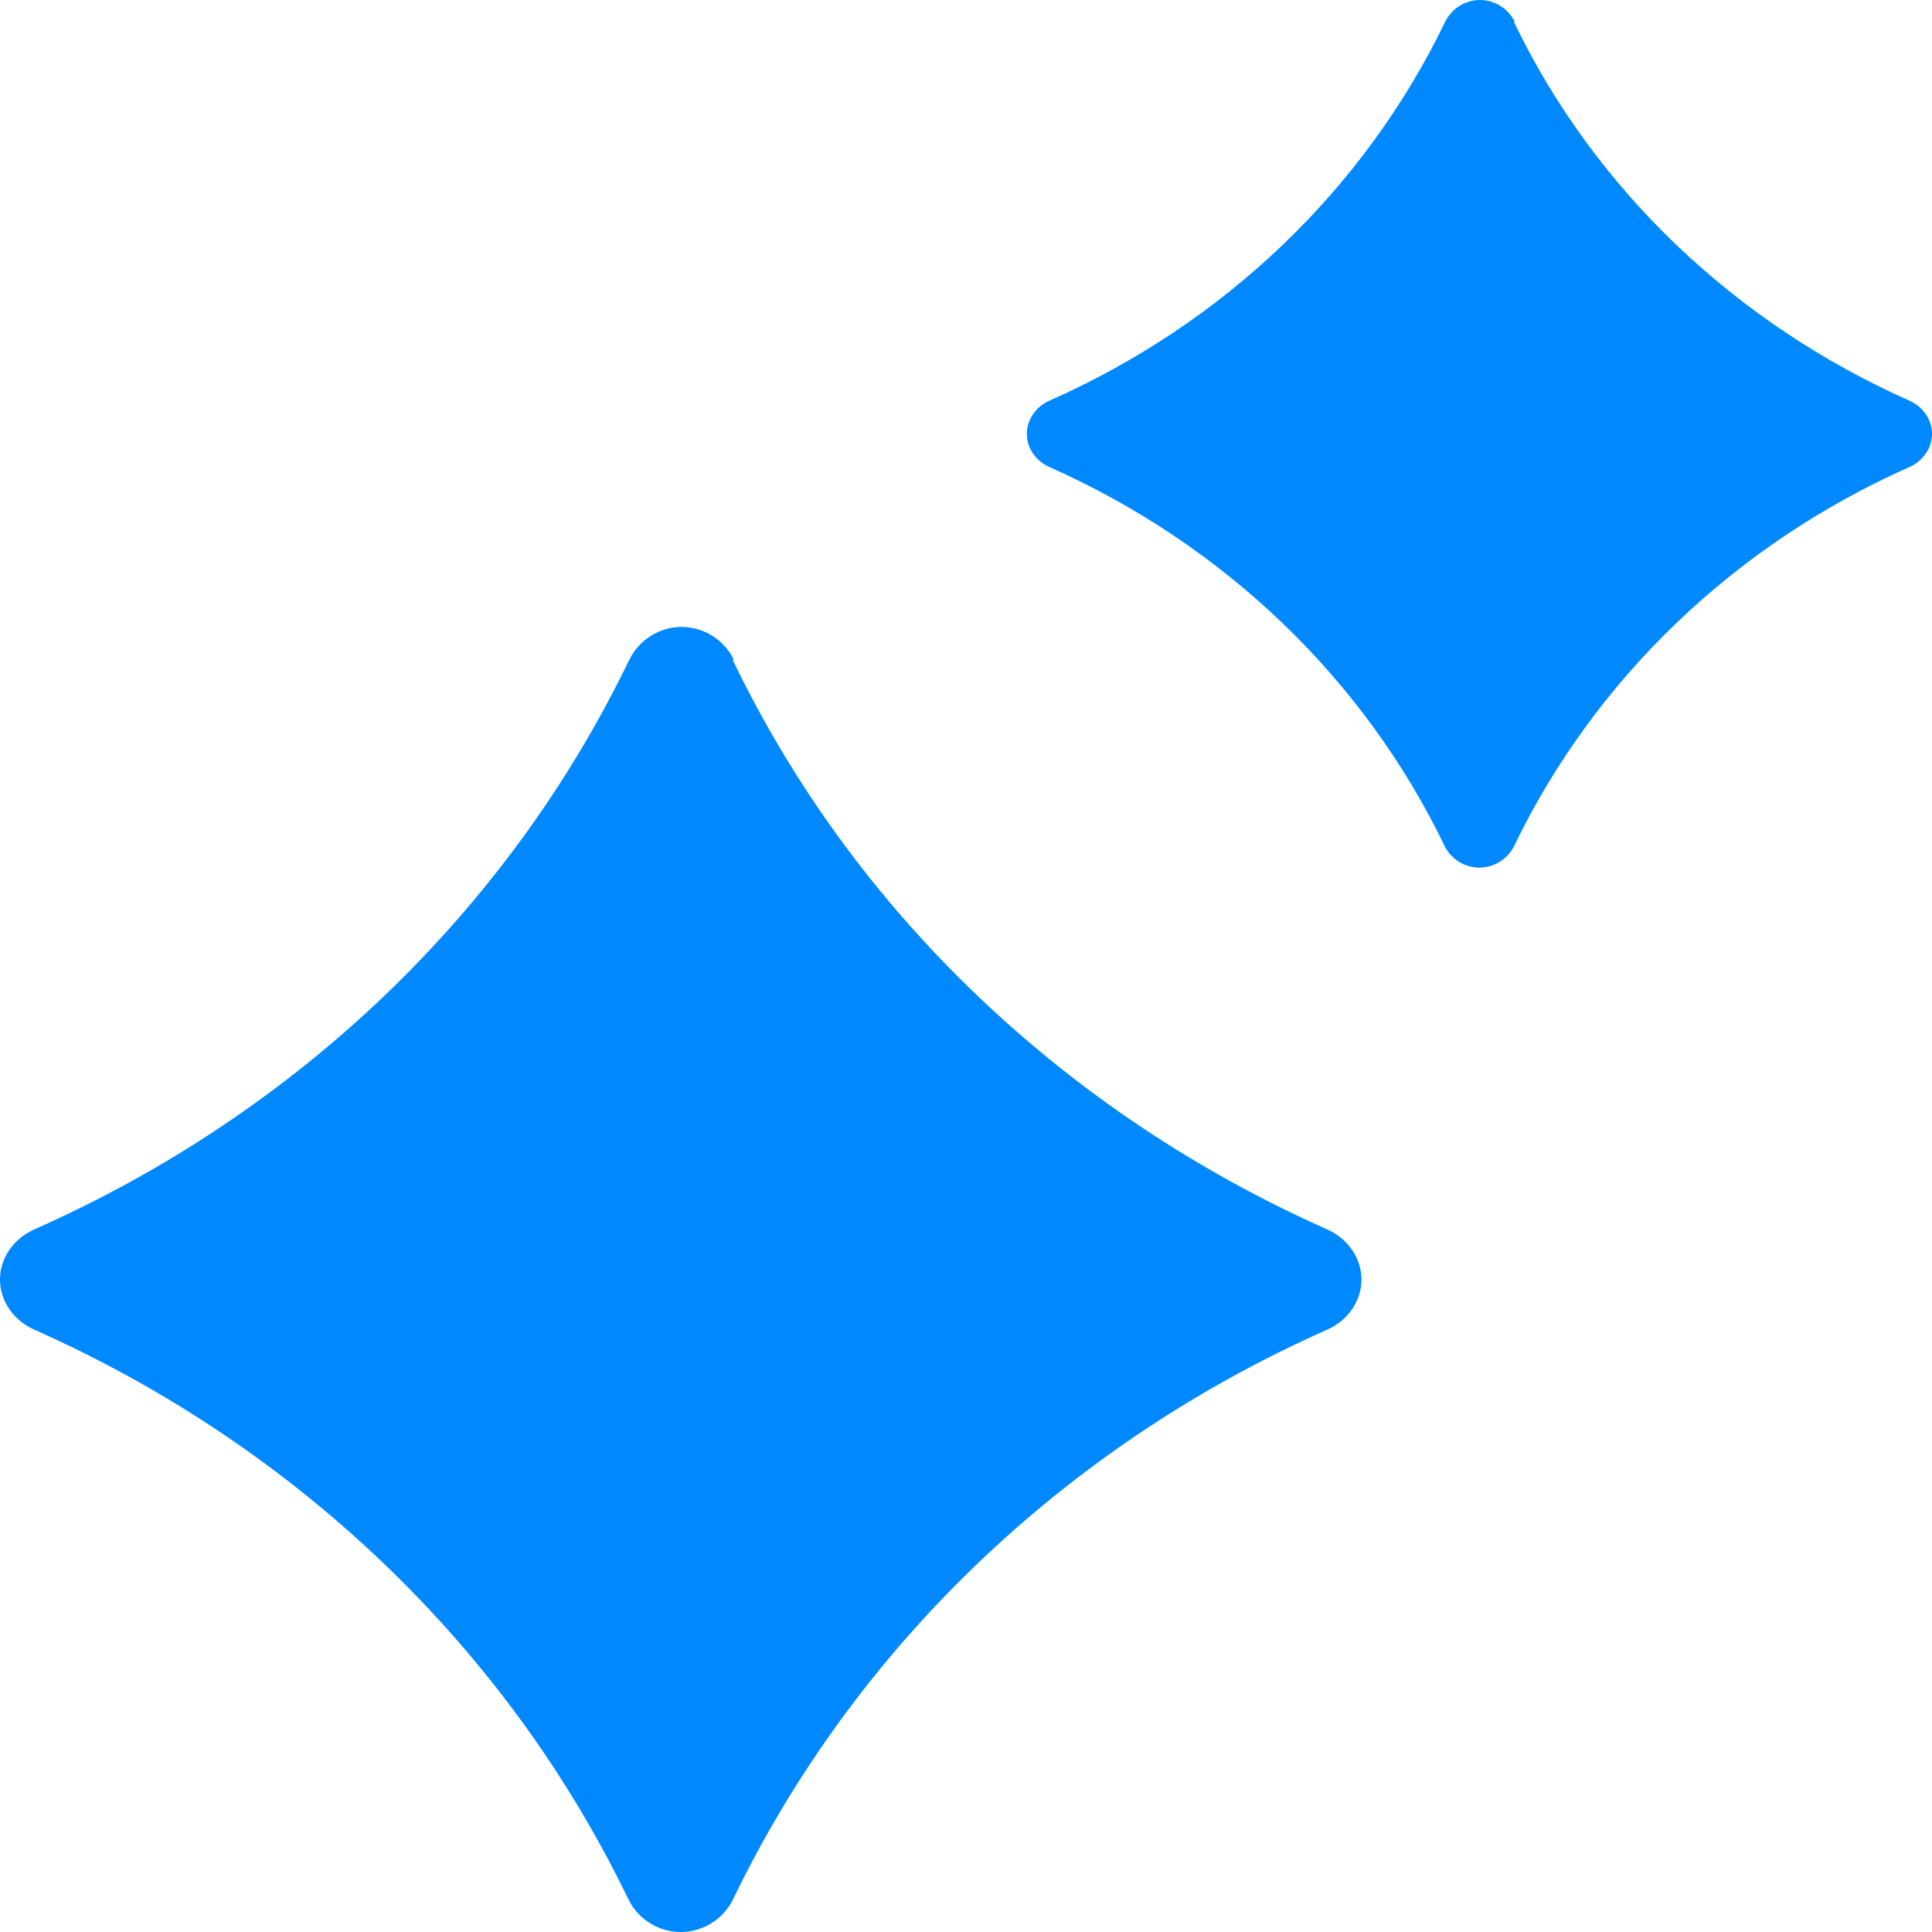 <svg width="16" height="16" viewBox="0 0 16 16" fill="none" xmlns="http://www.w3.org/2000/svg">
<path d="M6.075 5.459C5.995 5.298 5.828 5.192 5.645 5.192C5.462 5.192 5.295 5.298 5.214 5.459C4.206 7.548 2.462 9.219 0.278 10.184C0.109 10.262 0 10.422 0 10.597C0 10.771 0.109 10.932 0.278 11.009C2.453 11.974 4.199 13.645 5.207 15.735C5.288 15.896 5.455 16 5.638 16C5.821 16 5.988 15.894 6.068 15.735C7.076 13.645 8.82 11.974 10.997 11.009C11.166 10.932 11.275 10.771 11.275 10.597C11.275 10.422 11.166 10.262 10.997 10.184C8.822 9.219 7.069 7.548 6.068 5.465L6.075 5.459Z" fill="#0088FF"/>
<path d="M12.543 0.177C12.489 0.07 12.378 0 12.257 0C12.135 0 12.024 0.07 11.97 0.177C11.3 1.566 10.141 2.677 8.689 3.319C8.576 3.37 8.504 3.477 8.504 3.593C8.504 3.709 8.576 3.816 8.689 3.867C10.135 4.509 11.296 5.62 11.965 7.009C12.019 7.116 12.13 7.185 12.252 7.185C12.373 7.185 12.485 7.115 12.538 7.009C13.208 5.62 14.368 4.509 15.815 3.867C15.927 3.816 16 3.709 16 3.593C16 3.477 15.927 3.37 15.815 3.319C14.369 2.677 13.203 1.566 12.538 0.182L12.543 0.177Z" fill="#0088FF"/>
</svg>
